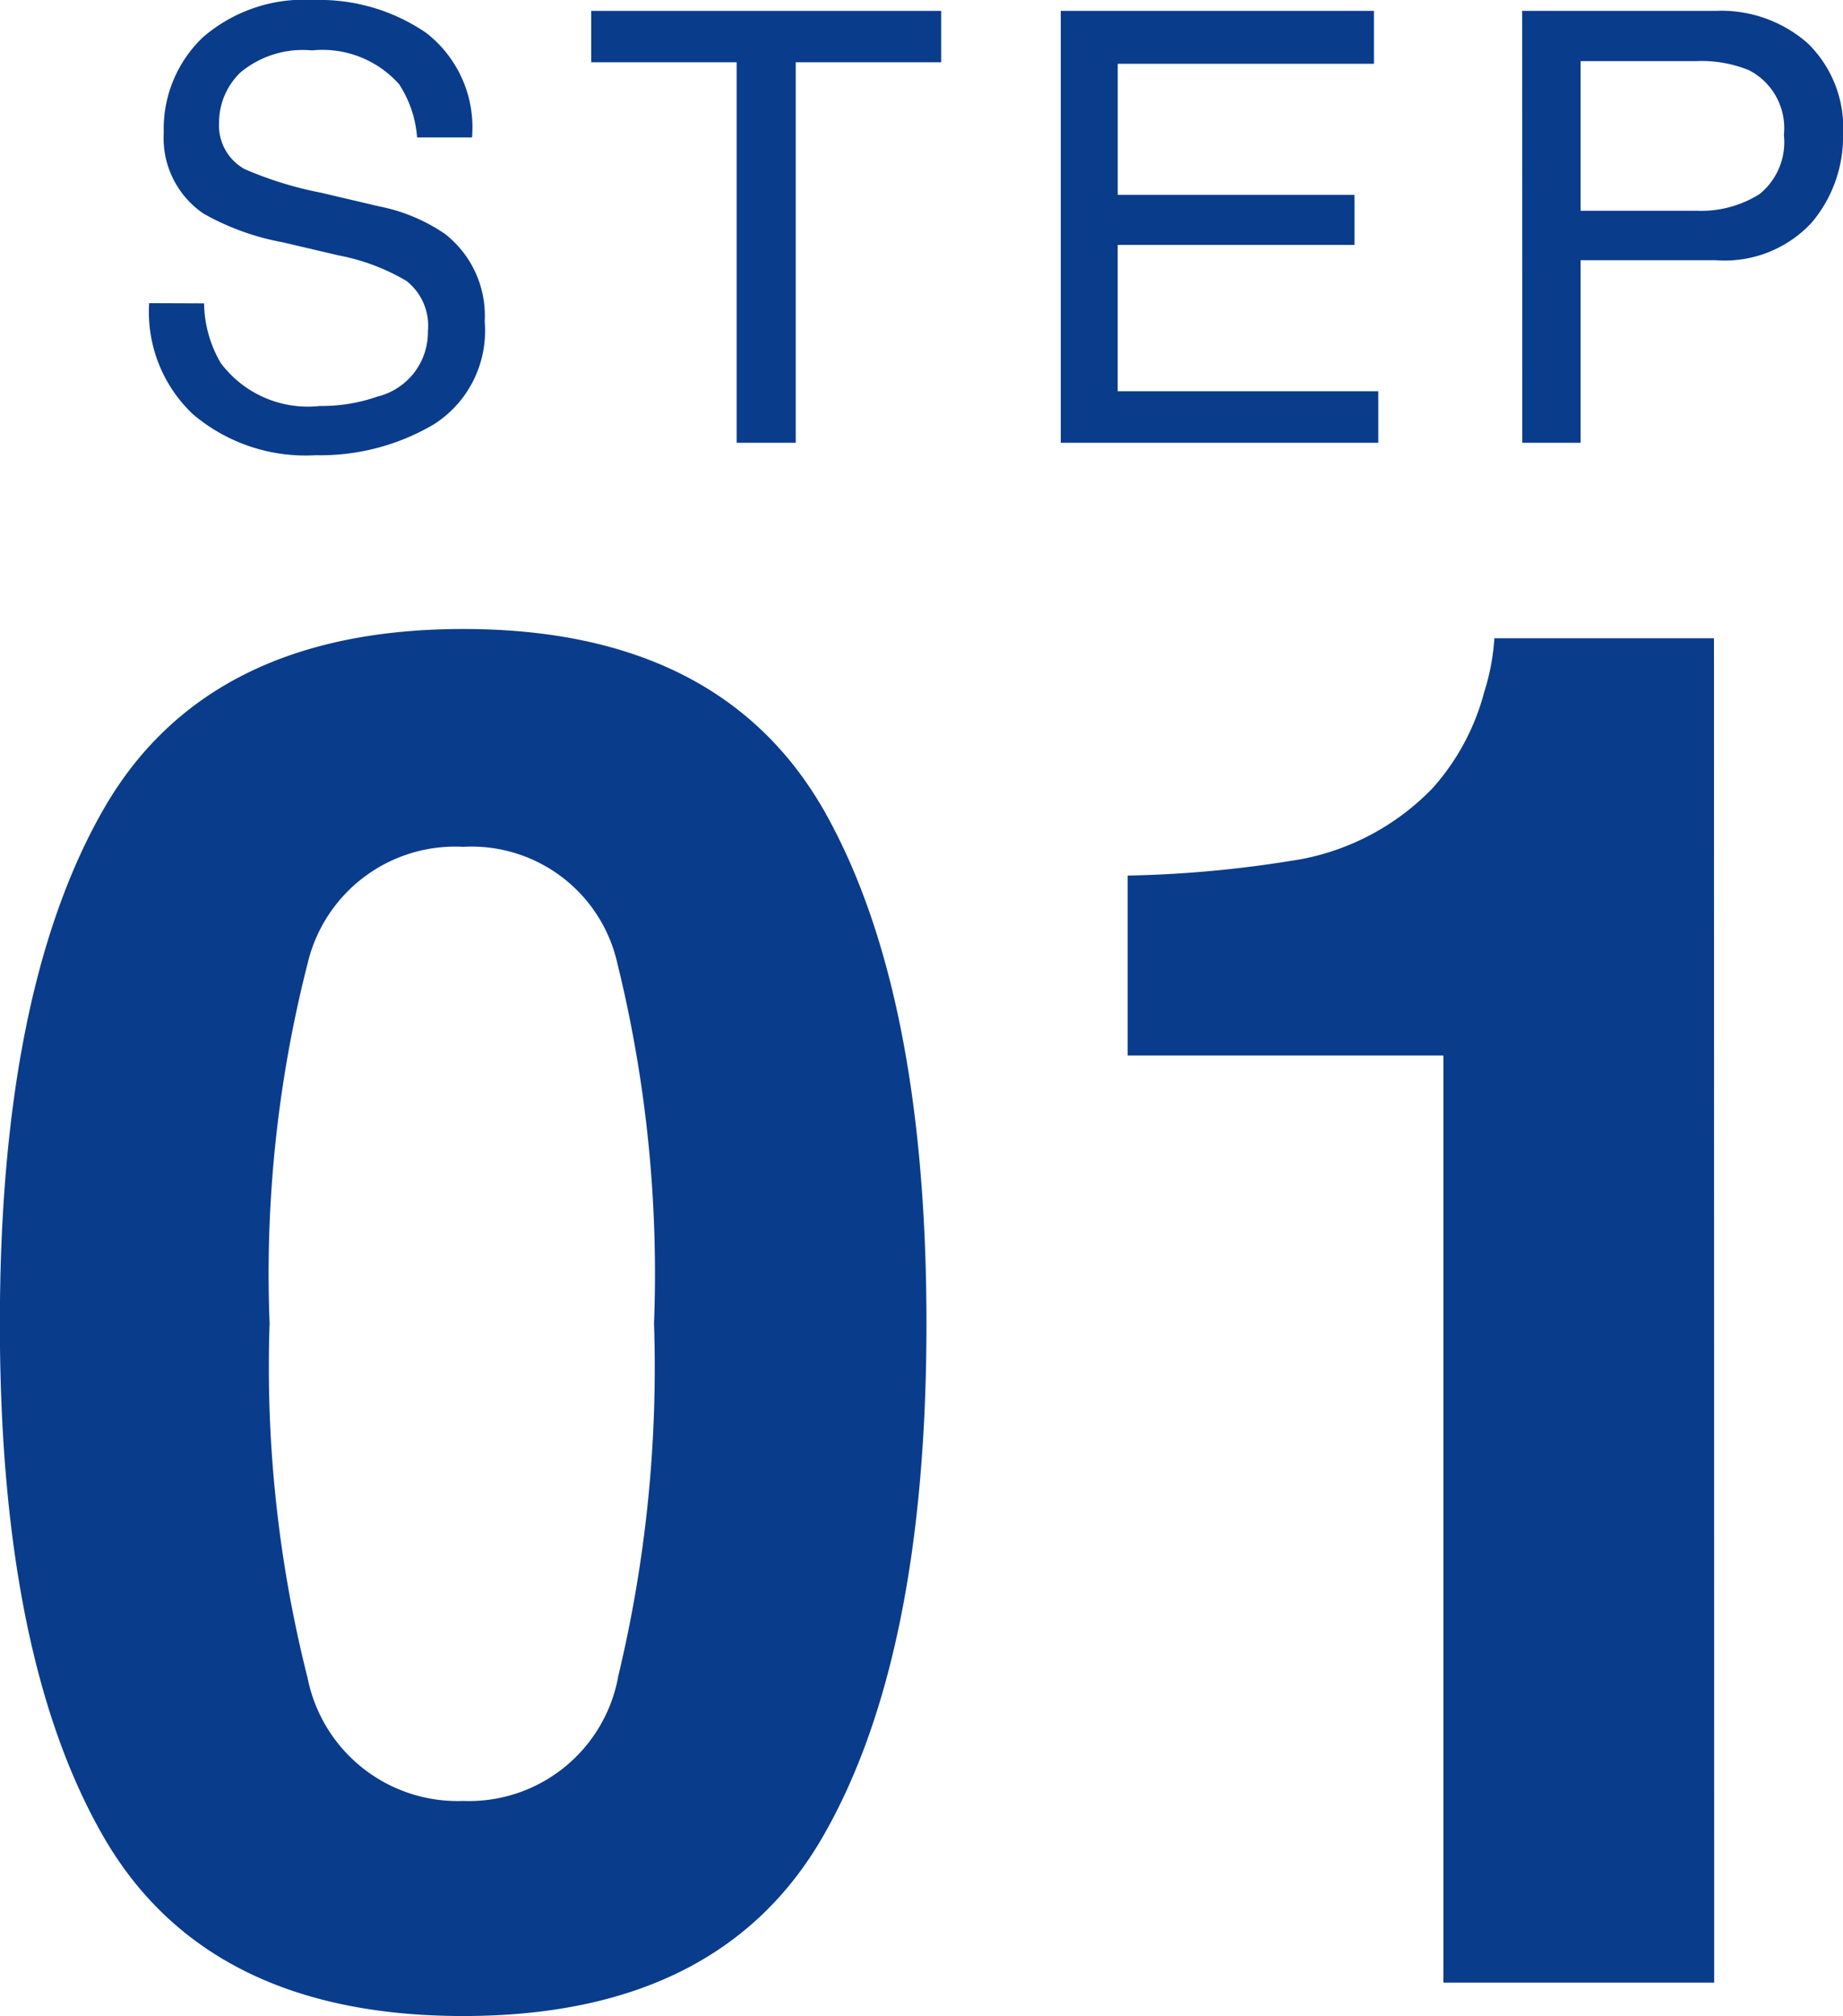 <svg id="グループ_17541" data-name="グループ 17541" xmlns="http://www.w3.org/2000/svg" width="44.242" height="48.366" viewBox="0 0 44.242 48.366">
  <g id="グループ_17539" data-name="グループ 17539" transform="translate(3.58)">
    <path id="パス_51130" data-name="パス 51130" d="M15.823,28.881a2.909,2.909,0,0,0,.4,1.431A2.613,2.613,0,0,0,18.6,31.343a4.068,4.068,0,0,0,1.386-.226,1.589,1.589,0,0,0,1.21-1.567,1.368,1.368,0,0,0-.513-1.206,5.041,5.041,0,0,0-1.626-.613l-1.36-.318a6.066,6.066,0,0,1-1.885-.684,2.187,2.187,0,0,1-.957-1.939,3.034,3.034,0,0,1,.94-2.293,3.712,3.712,0,0,1,2.663-.894,4.534,4.534,0,0,1,2.694.787A2.865,2.865,0,0,1,22.255,24.9H20.936a2.681,2.681,0,0,0-.432-1.277,2.463,2.463,0,0,0-2.09-.811,2.348,2.348,0,0,0-1.71.522,1.665,1.665,0,0,0-.521,1.213,1.193,1.193,0,0,0,.616,1.114,8.809,8.809,0,0,0,1.824.564l1.407.33a4.248,4.248,0,0,1,1.572.657,2.487,2.487,0,0,1,.957,2.109,2.653,2.653,0,0,1-1.22,2.462,5.368,5.368,0,0,1-2.838.741,4.179,4.179,0,0,1-2.951-.988,3.378,3.378,0,0,1-1.046-2.66Z" transform="translate(-14.504 -21.603)" fill="#0a3c8c"/>
    <path id="パス_51131" data-name="パス 51131" d="M32.456,21.838v1.233H28.965V32.2H27.547V23.071H24.056V21.838Z" transform="translate(-13.443 -21.577)" fill="#0a3c8c"/>
    <path id="パス_51132" data-name="パス 51132" d="M34.2,21.838h7.518v1.269h-6.15v3.145h5.684v1.2H35.567v3.511h6.255V32.2H34.2Z" transform="translate(-12.316 -21.577)" fill="#0a3c8c"/>
    <path id="パス_51133" data-name="パス 51133" d="M44.169,21.838h4.637a3.143,3.143,0,0,1,2.22.779,2.827,2.827,0,0,1,.846,2.19,3.191,3.191,0,0,1-.754,2.112,2.845,2.845,0,0,1-2.309.9H45.572V32.2h-1.4Zm5.444,1.423a3.024,3.024,0,0,0-1.268-.218H45.572v3.59h2.773a2.639,2.639,0,0,0,1.523-.4,1.6,1.6,0,0,0,.584-1.418A1.562,1.562,0,0,0,49.613,23.261Z" transform="translate(-11.209 -21.577)" fill="#0a3c8c"/>
  </g>
  <g id="グループ_17540" data-name="グループ 17540" transform="translate(0 15.09)">
    <path id="パス_51134" data-name="パス 51134" d="M22.4,68.46q-6.161,0-8.641-4.315t-2.48-12.3q0-7.985,2.48-12.322T22.4,35.184q6.161,0,8.653,4.338,2.468,4.335,2.469,12.322t-2.48,12.3Q28.563,68.461,22.4,68.46Zm3.715-8.119a31.768,31.768,0,0,0,.867-8.5,31.1,31.1,0,0,0-.879-8.631,3.588,3.588,0,0,0-3.7-2.8,3.64,3.64,0,0,0-3.737,2.8,30.058,30.058,0,0,0-.912,8.631,30.393,30.393,0,0,0,.912,8.509A3.671,3.671,0,0,0,22.4,63.3,3.642,3.642,0,0,0,26.118,60.341Z" transform="translate(-11.282 -35.184)" fill="#0a3c8c"/>
    <path id="パス_51135" data-name="パス 51135" d="M49.726,67.636h-6.5V45.394H35.645V41.078a27.939,27.939,0,0,0,4.2-.4,5.916,5.916,0,0,0,3.114-1.69,5.581,5.581,0,0,0,1.246-2.313,5.352,5.352,0,0,0,.244-1.29h5.272Z" transform="translate(-8.576 -35.162)" fill="#0a3c8c"/>
  </g>
</svg>
